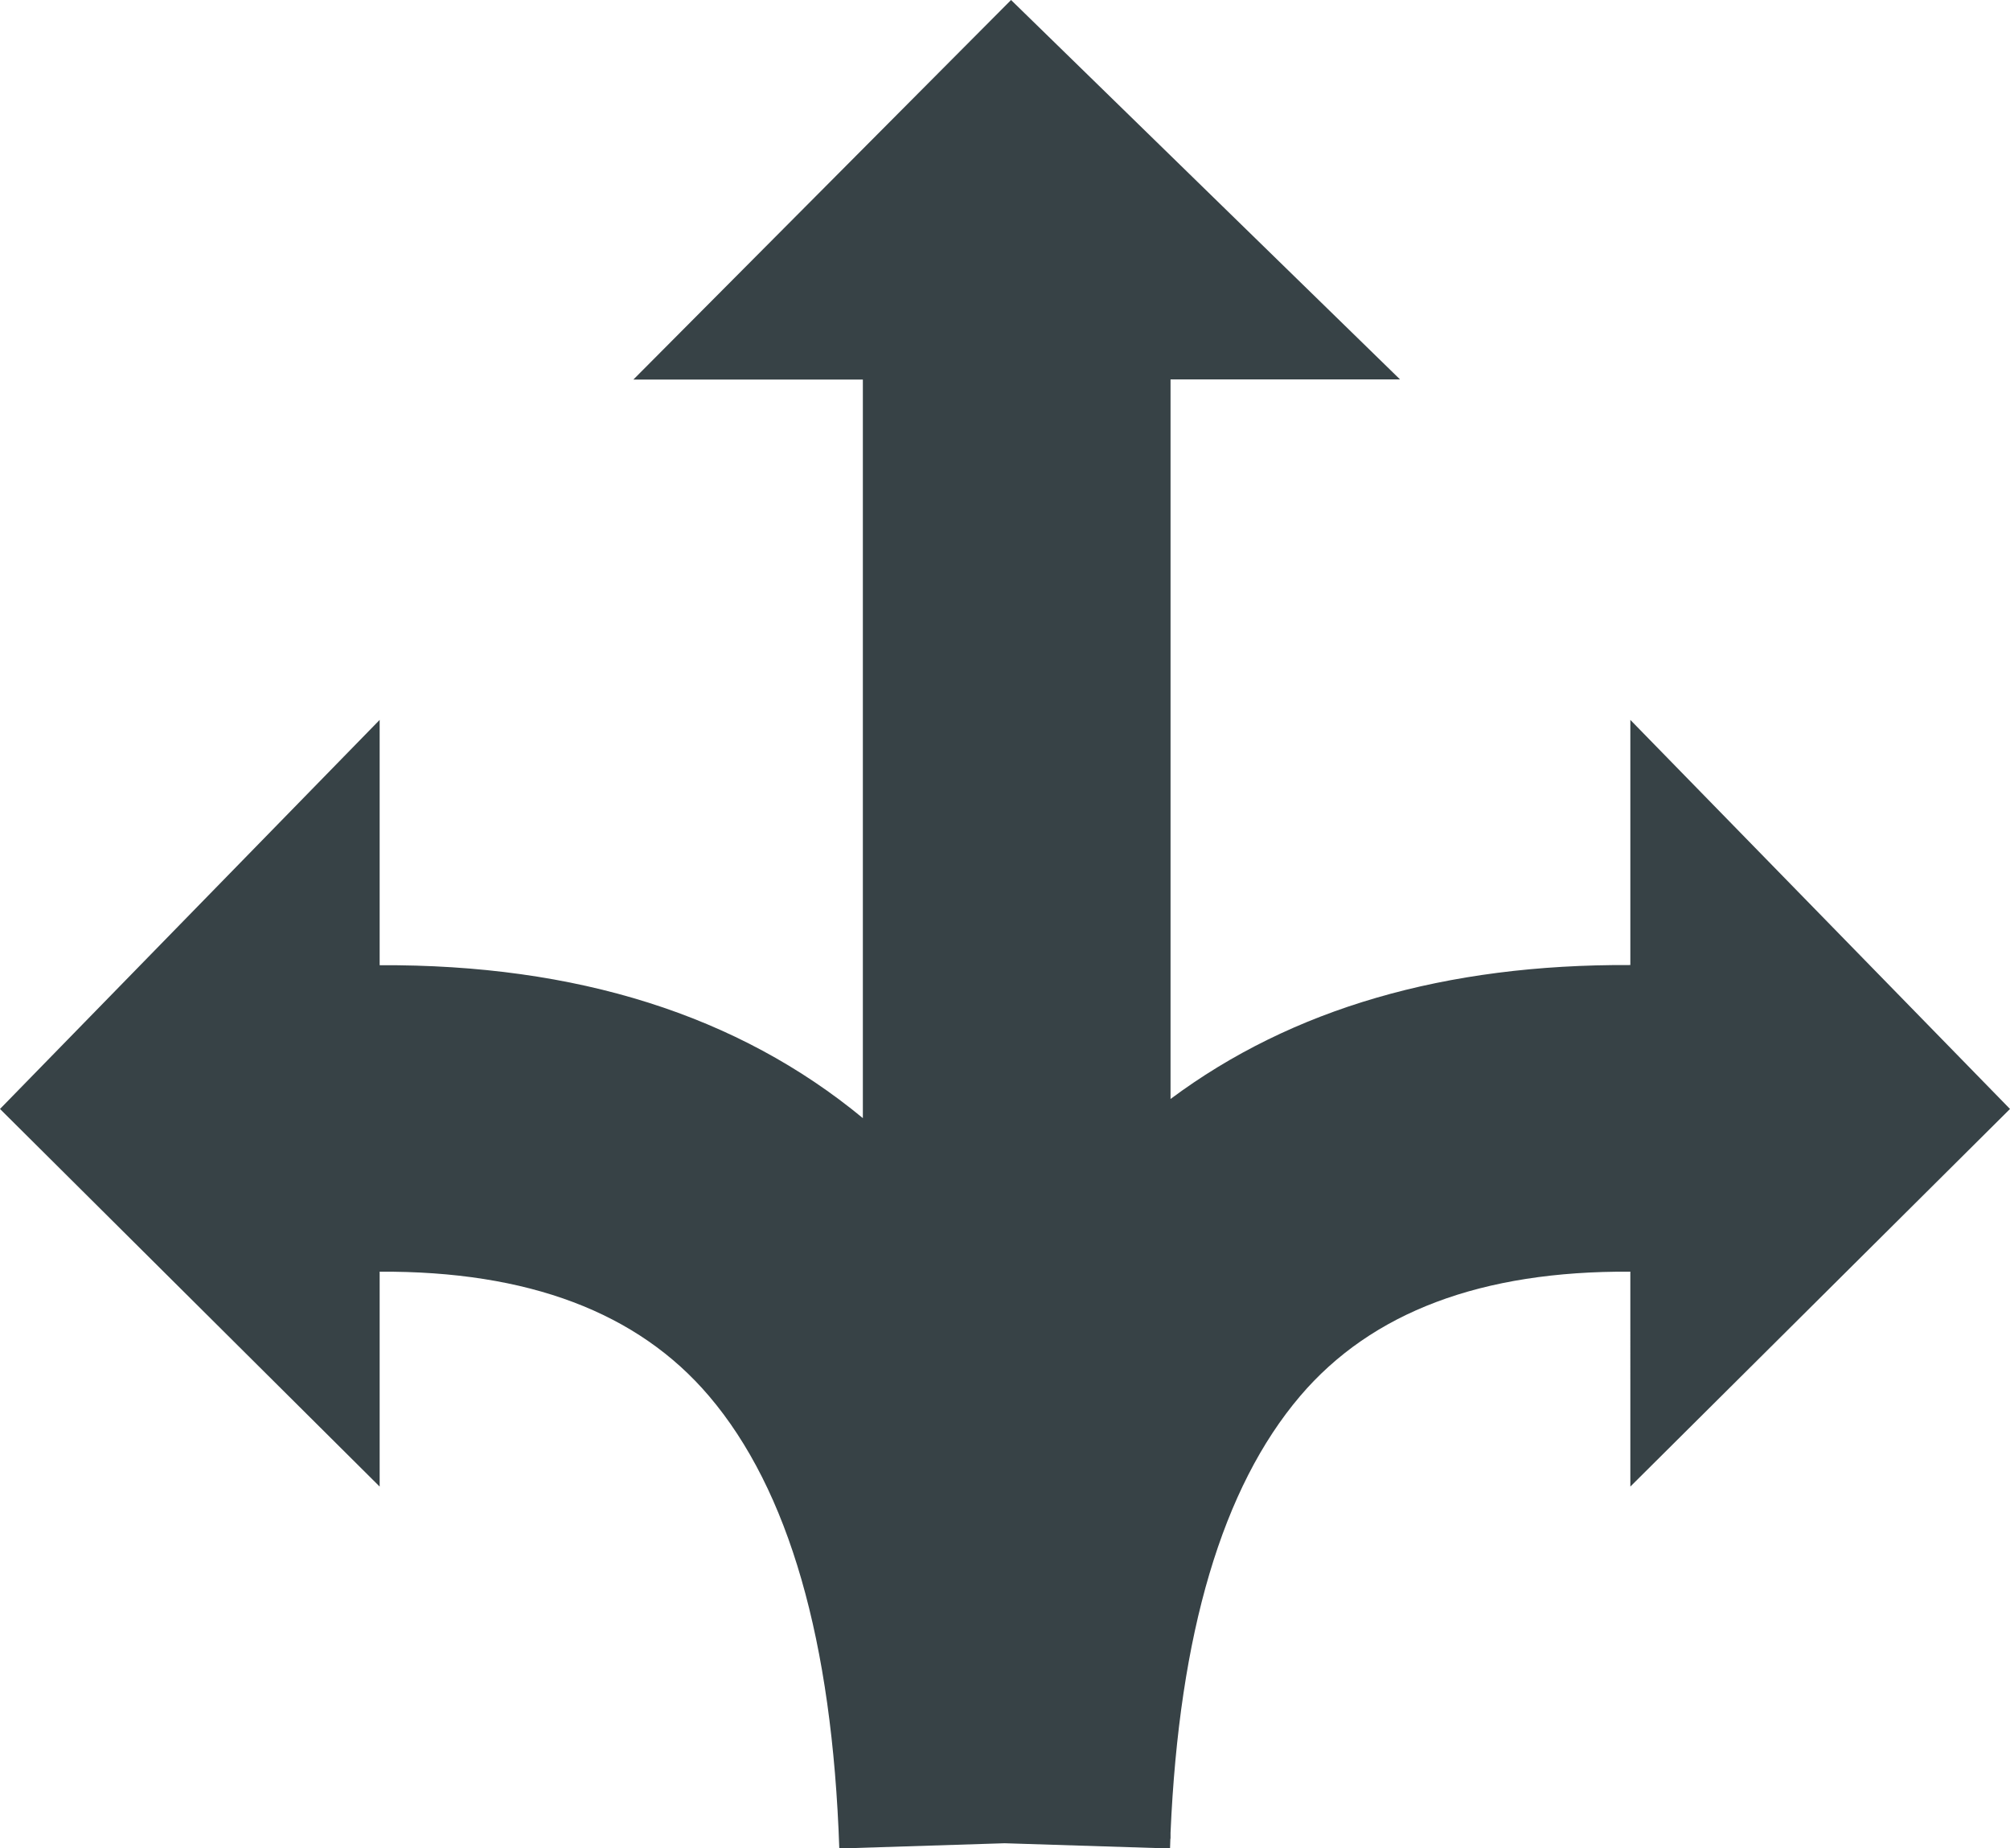 <?xml version="1.0" encoding="UTF-8" standalone="no"?>
<svg
   xmlns:dc="http://purl.org/dc/elements/1.1/"
   xmlns:cc="http://creativecommons.org/ns#"
   xmlns:rdf="http://www.w3.org/1999/02/22-rdf-syntax-ns#"
   xmlns:svg="http://www.w3.org/2000/svg"
   xmlns="http://www.w3.org/2000/svg"
   xmlns:sodipodi="http://sodipodi.sourceforge.net/DTD/sodipodi-0.dtd"
   xmlns:inkscape="http://www.inkscape.org/namespaces/inkscape"
   inkscape:version="1.0 (4035a4fb49, 2020-05-01)"
   sodipodi:docname="route-arrows-up.svg"
   xml:space="preserve"
   style="enable-background:new 0 0 122.88 113.02"
   viewBox="0 0 122.88 113.02"
   y="0px"
   x="0px"
   id="Layer_1"
   version="1.1"><defs
     id="defs9" /><sodipodi:namedview
     inkscape:current-layer="Layer_1"
     inkscape:window-maximized="0"
     inkscape:window-y="27"
     inkscape:window-x="0"
     inkscape:cy="5.9015198"
     inkscape:cx="73.039738"
     inkscape:zoom="2.6777713"
     showgrid="false"
     id="namedview7"
     inkscape:window-height="864"
     inkscape:window-width="1615"
     inkscape:pageshadow="2"
     inkscape:pageopacity="0"
     guidetolerance="10"
     gridtolerance="10"
     objecttolerance="10"
     borderopacity="1"
     bordercolor="#666666"
     pagecolor="#ffffff" /><g
     style="fill:#374246;fill-opacity:1"
     id="g4"><path
       style="fill:#374246;fill-opacity:1"
       id="path2"
       d="M 52.75,68.37 C 45.12,62.07 35.27,58.96 23.21,59.02 v -15 L 0,67.81 23.21,90.9 V 77.76 c 9.07,-0.05 15.78,2.48 20.14,7.61 4.87,5.73 7.53,14.94 7.96,27.66 l 10.11,-0.32 10.11,0.32 c 0.01,-0.2 0.01,-0.4 0.02,-0.6 h 0.01 v -0.35 c 0.53,-12.23 3.17,-21.12 7.92,-26.71 4.37,-5.14 11.1,-7.67 20.19,-7.61 V 90.9 L 122.88,67.81 99.67,44.02 V 59.01 C 88.35,58.95 78.98,61.67 71.56,67.2 v -44 H 85.59 L 61.81,0 38.72,23.21 h 14.03 z" /></g></svg>
